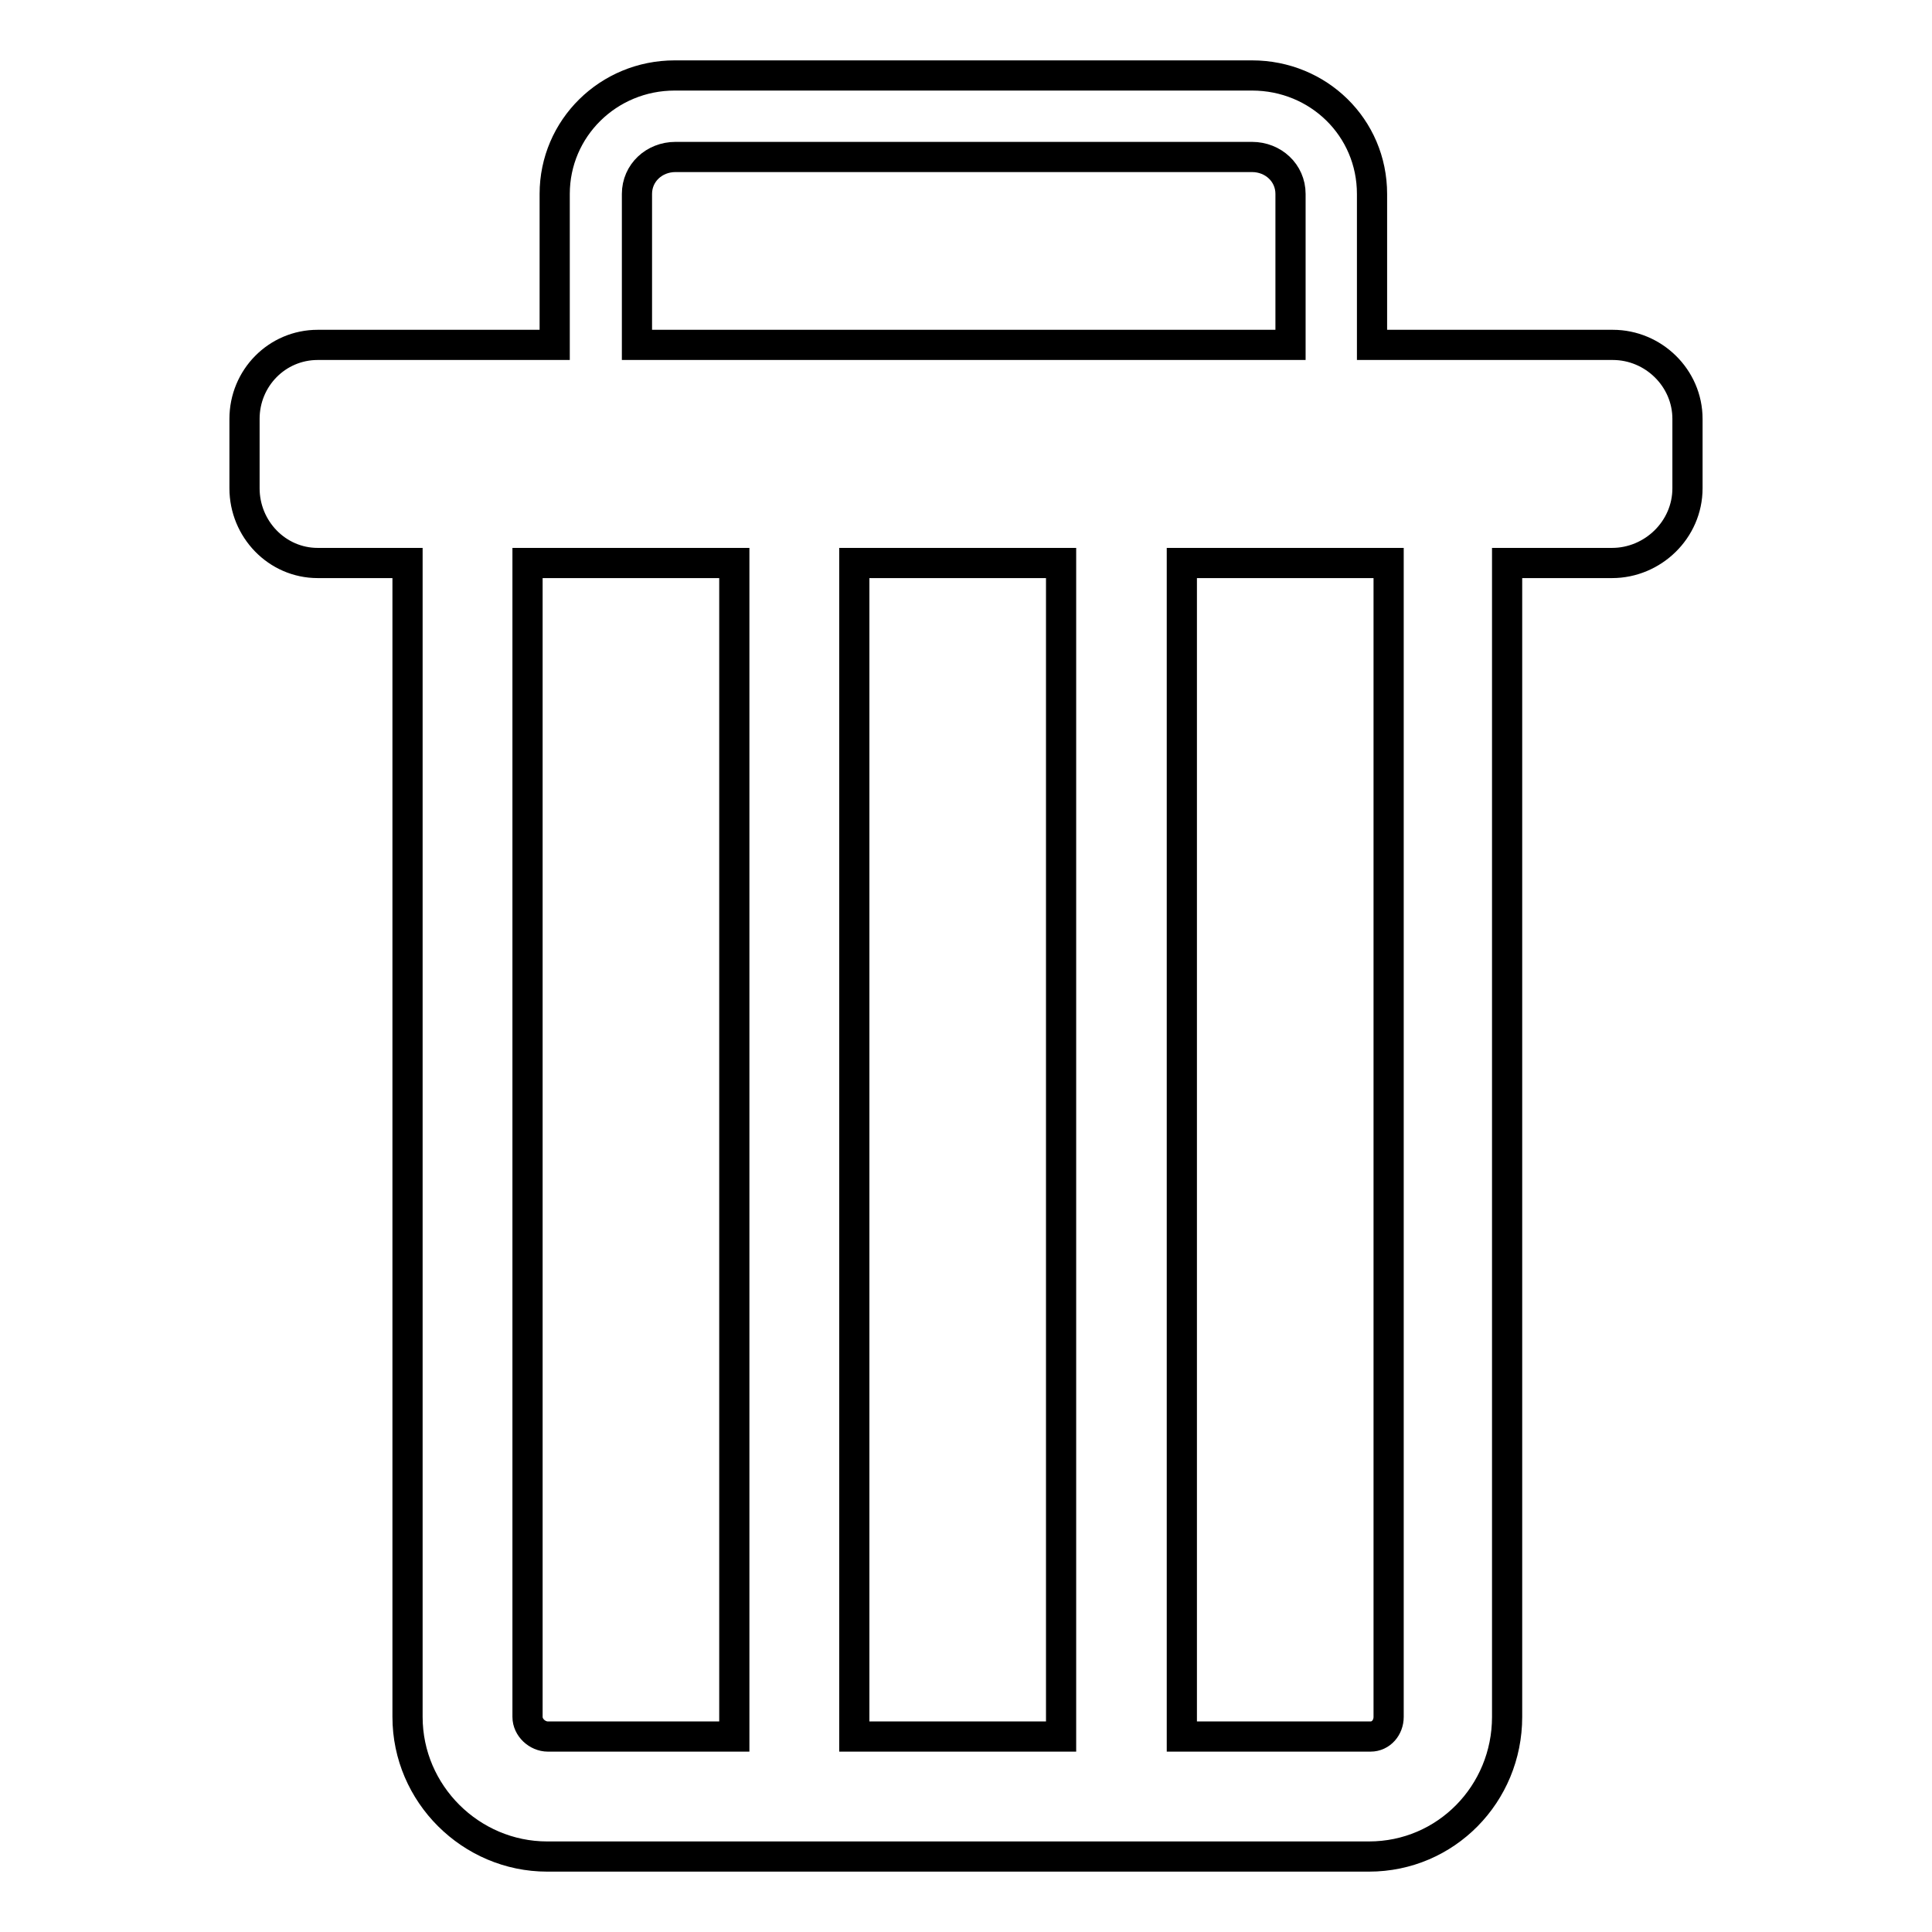 <?xml version="1.0" encoding="utf-8"?>
<!-- Svg Vector Icons : http://www.onlinewebfonts.com/icon -->
<!DOCTYPE svg PUBLIC "-//W3C//DTD SVG 1.1//EN" "http://www.w3.org/Graphics/SVG/1.1/DTD/svg11.dtd">
<svg version="1.1" xmlns="http://www.w3.org/2000/svg" xmlns:xlink="http://www.w3.org/1999/xlink" x="0px" y="0px" viewBox="0 0 256 256" enable-background="new 0 0 256 256" xml:space="preserve">
<g> <path stroke-width="4" fill-opacity="0" stroke="#000000"  d="M213.7,45.7h-31.9v-20c0-8.8-7.1-15.7-15.9-15.7H89.4c-8.8,0-15.9,7-15.9,15.7v20H42.1 c-5.4,0-9.7,4.4-9.7,9.8v9.2c0,5.4,4.3,9.9,9.7,9.9H54v152.9c0,10.2,8.4,18.5,18.5,18.5h108.9c10.2,0,18.3-8.3,18.3-18.5V74.6h13.9 c5.4,0,10-4.4,10-9.9v-9.2C223.6,50.1,219.1,45.7,213.7,45.7z M140.6,74.6v155.5h-27.4V74.6H140.6z M84.4,25.7 c0-2.8,2.3-4.9,5.1-4.9h76.4c2.8,0,5.1,2.1,5.1,4.9v20H84.4V25.7z M69.9,227.5V74.6h27.4v155.5H72.6 C71.2,230.1,69.9,228.9,69.9,227.5z M184,227.5c0,1.4-1,2.6-2.4,2.6h-25V74.6H184V227.5z"/></g>
</svg>